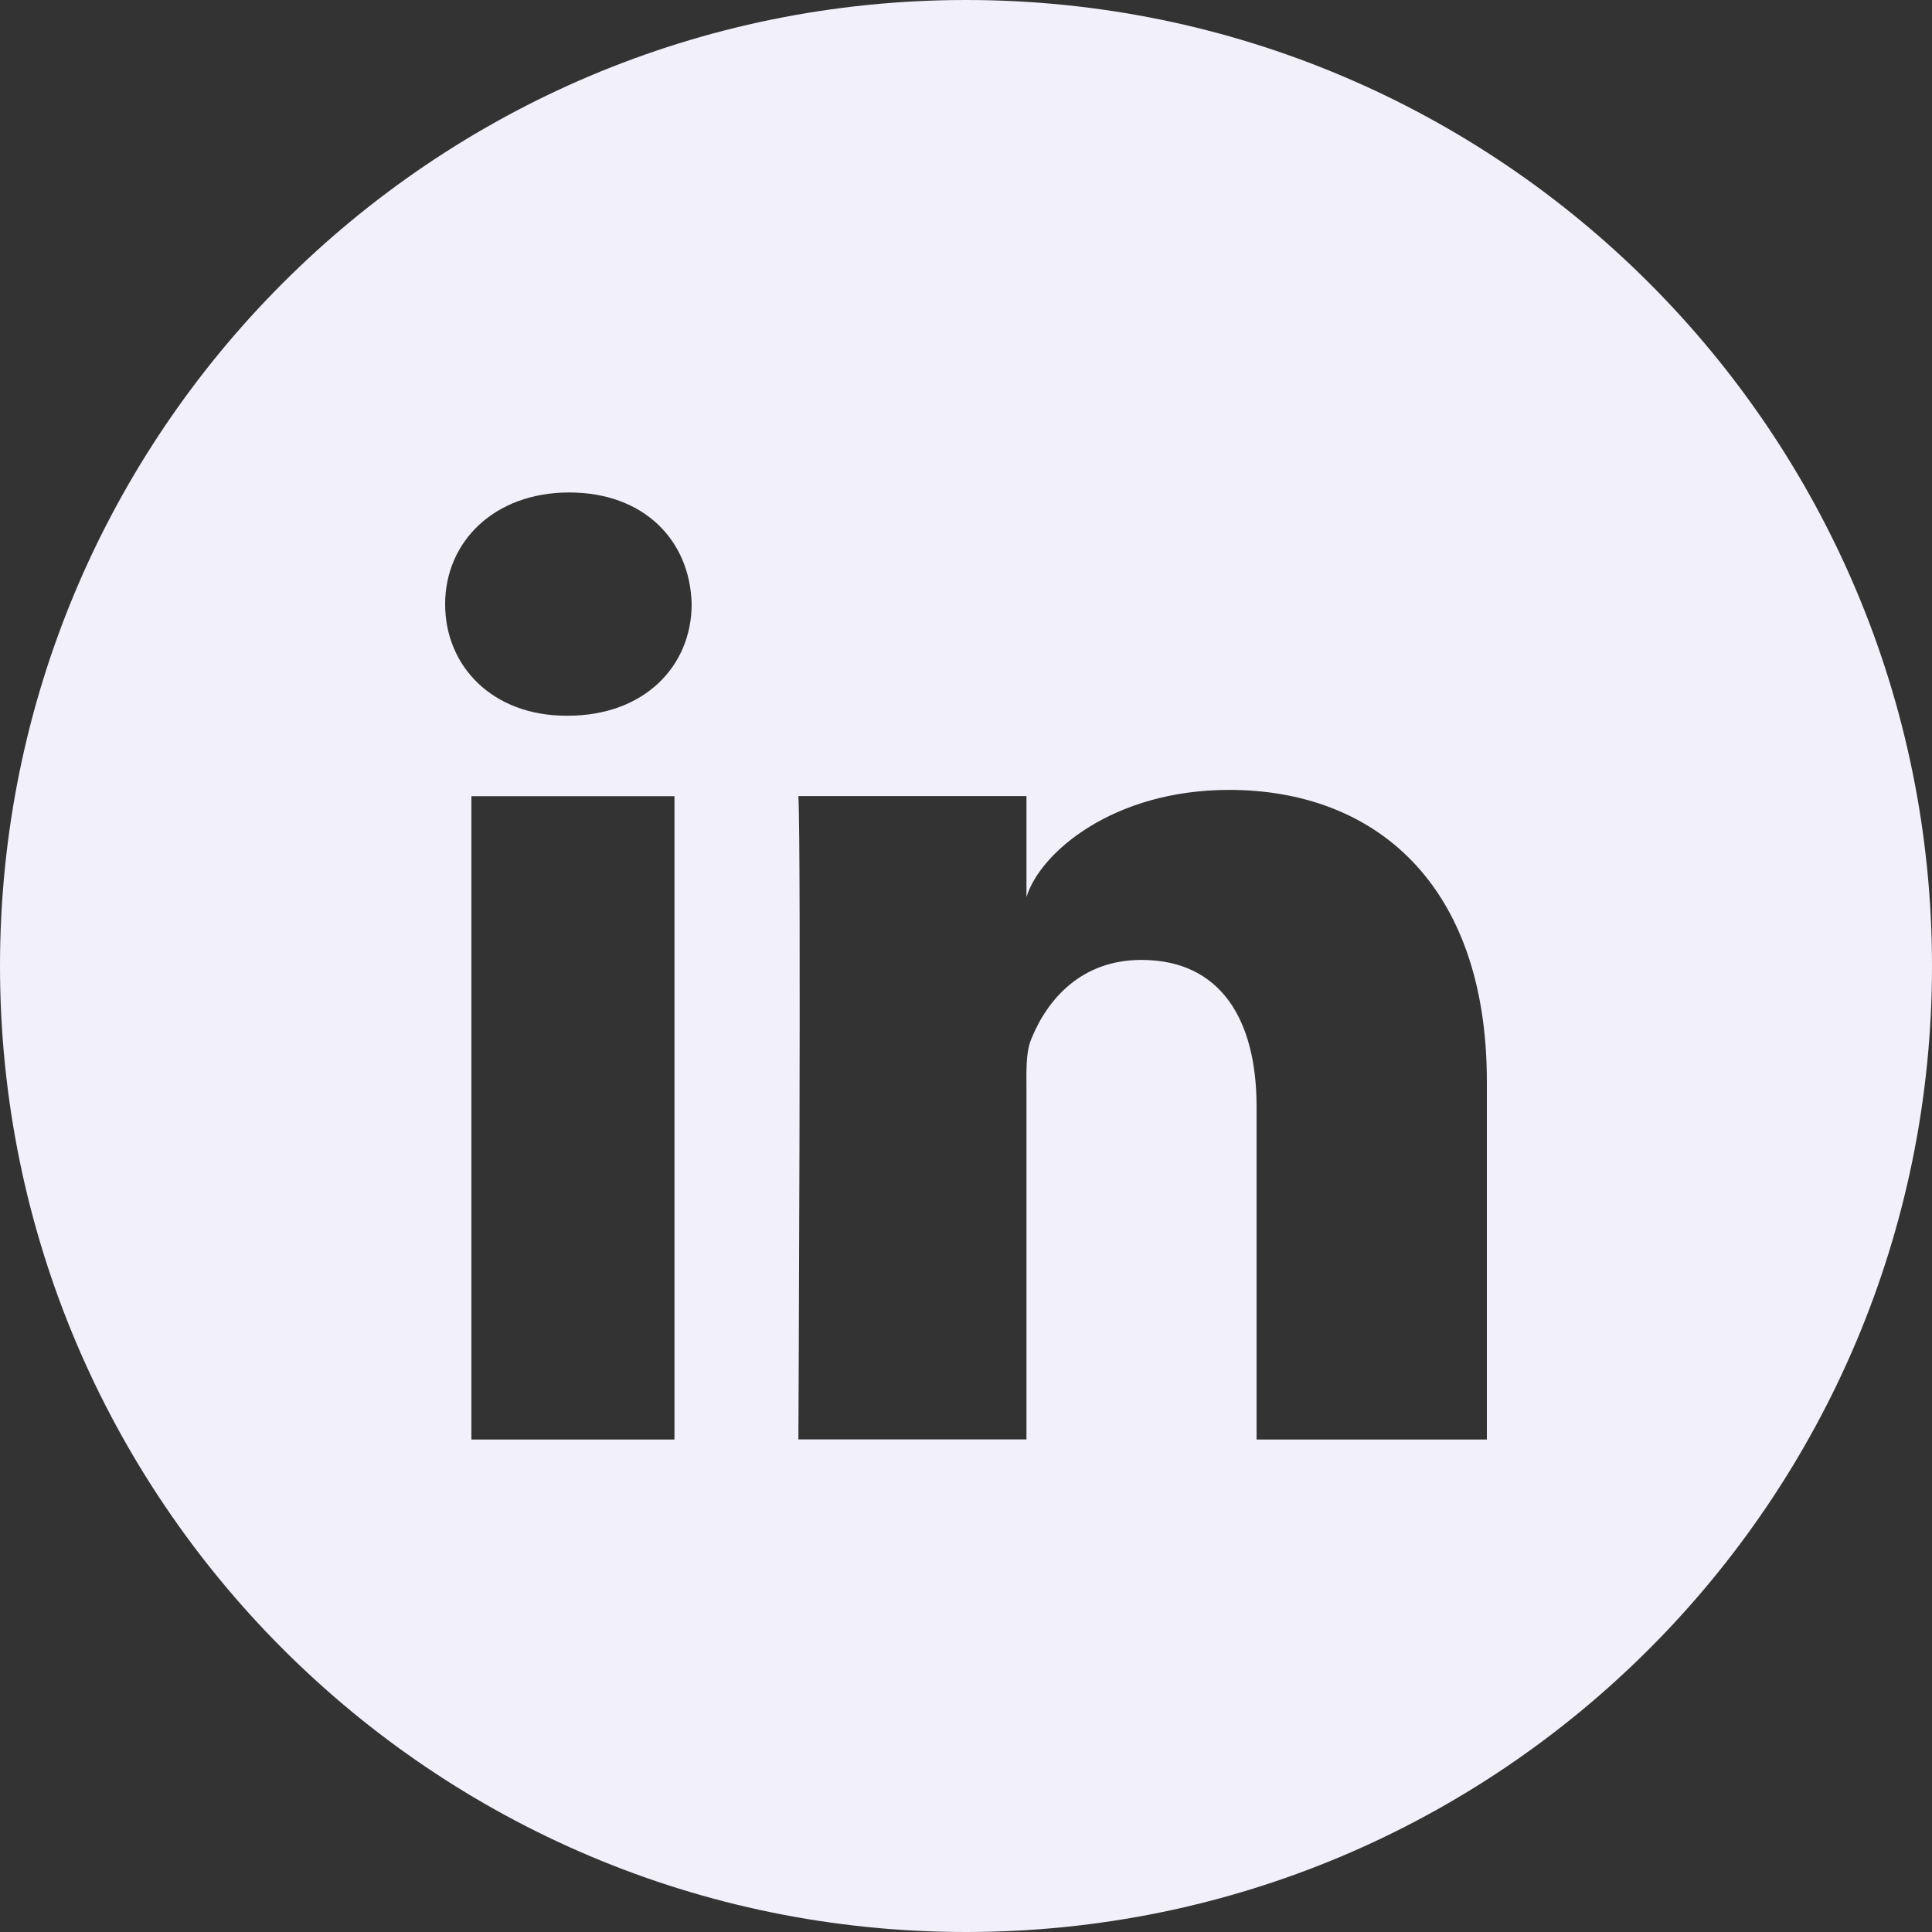 <?xml version="1.0" encoding="UTF-8" standalone="no"?><svg xmlns="http://www.w3.org/2000/svg" xmlns:xlink="http://www.w3.org/1999/xlink" data-name="Layer 1" fill="#000000" height="200" preserveAspectRatio="xMidYMid meet" version="1" viewBox="0.0 0.0 200.0 200.0" width="200" zoomAndPan="magnify"><rect x="0.0" y="0.0" width="200.0" height="200.0" fill="#333333" stroke="none"/><g id="change1_1"><path d="M100,0C44.77,0,0,44.77,0,100s44.77,100,100,100,100-44.77,100-100S155.23,0,100,0Zm-30.18,149.02h-21.02V82.42h21.02v66.6Zm-11.05-74.93h-.15c-7.61,0-12.54-5.09-12.54-11.55s5.08-11.56,12.84-11.56,12.52,4.97,12.68,11.55c0,6.45-4.92,11.56-12.82,11.56Zm95.15,74.93h-23.84v-34.47c0-9.02-3.73-15.18-11.93-15.18-6.27,0-9.76,4.16-11.38,8.16-.61,1.44-.51,3.44-.51,5.44v36.04h-23.61s.3-61.05,0-66.6h23.61v10.45c1.39-4.57,8.94-11.09,20.98-11.09,14.94,0,26.68,9.58,26.68,30.21v37.03Z" fill="#f2f0fb"/></g></svg>